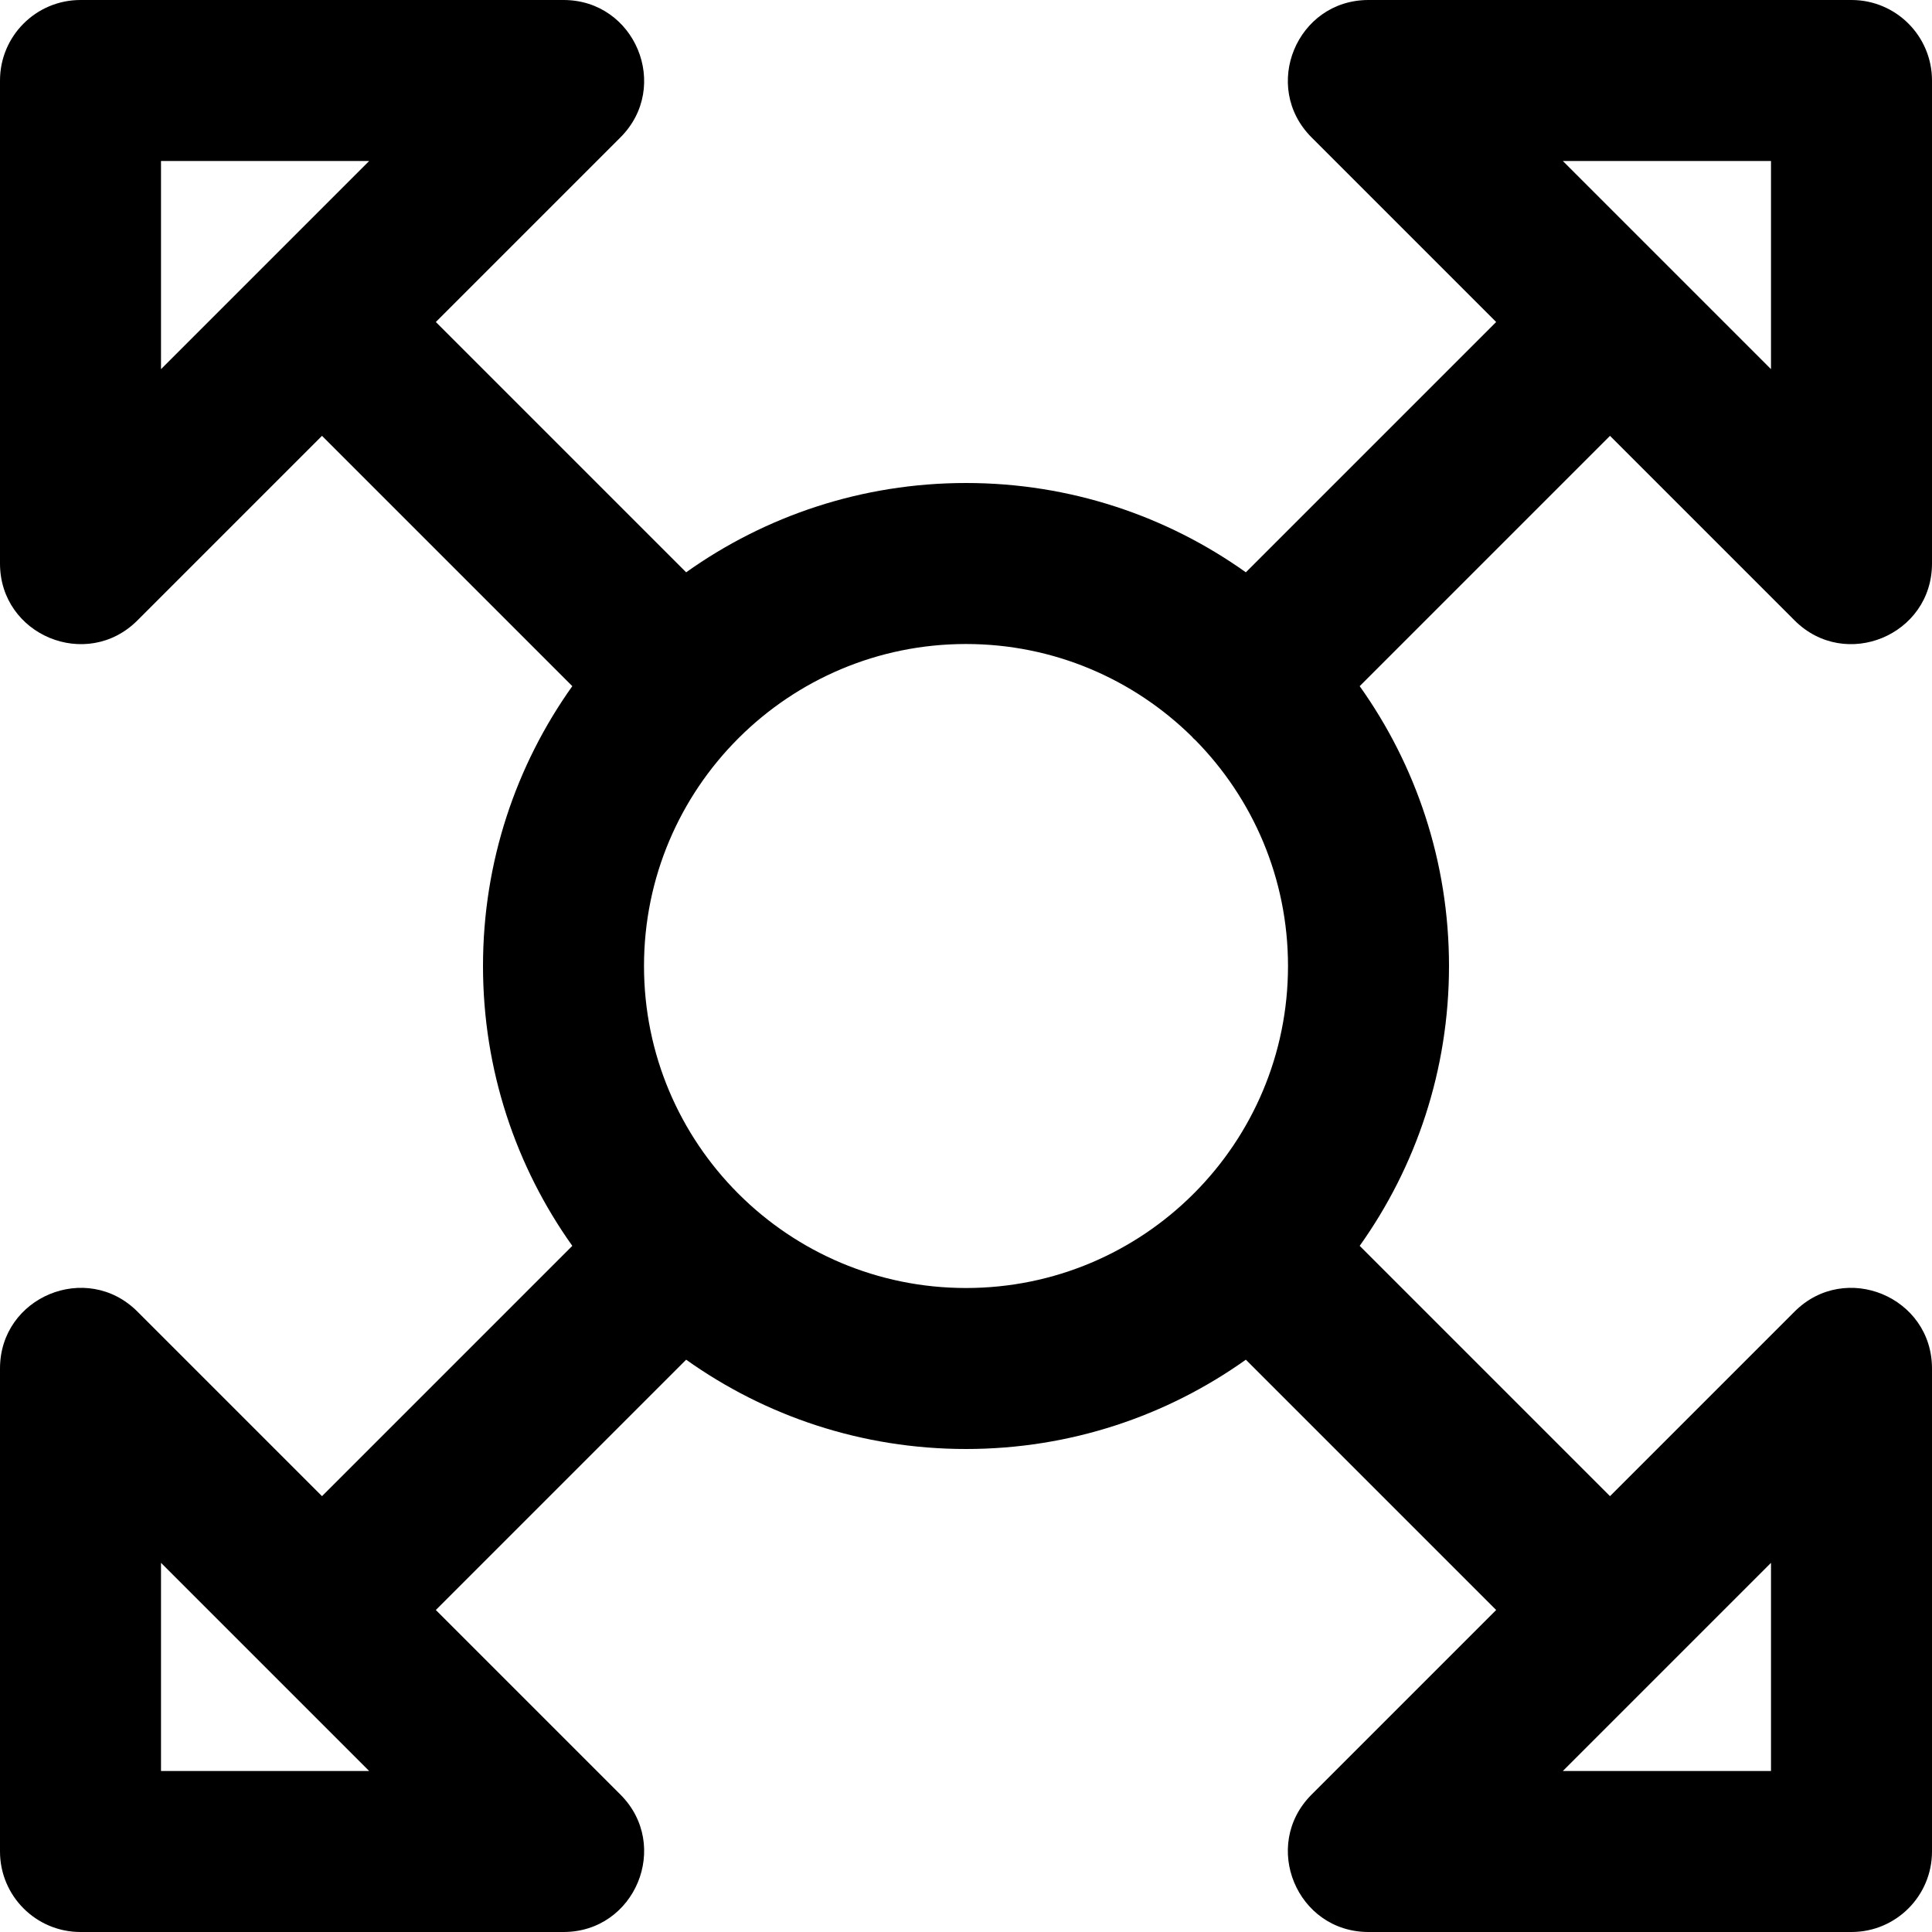 <?xml version="1.0" encoding="iso-8859-1"?>
<!-- Generator: Adobe Illustrator 19.0.0, SVG Export Plug-In . SVG Version: 6.00 Build 0)  -->
<svg version="1.1" id="Layer_1" xmlns="http://www.w3.org/2000/svg" xmlns:xlink="http://www.w3.org/1999/xlink" x="0px" y="0px"
	 viewBox="0 0 512 512" style="enable-background:new 0 0 512 512;" xml:space="preserve">
<g>
	<g>
		<path d="M475.582,164.418C489.021,177.858,512,168.339,512,149.333v-128C512,9.551,502.449,0,490.667,0h-128
			c-19.006,0-28.524,22.979-15.085,36.418l48.915,48.915l-66.335,66.335C309.238,136.766,283.641,128,256,128
			s-53.238,8.766-74.162,23.668l-66.335-66.335l48.915-48.915C177.858,22.979,168.339,0,149.333,0h-128C9.551,0,0,9.551,0,21.333
			v128c0,19.006,22.979,28.524,36.418,15.085l48.915-48.915l66.335,66.335C136.766,202.762,128,228.359,128,256
			s8.766,53.238,23.668,74.162l-66.335,66.335l-48.915-48.915C22.979,334.142,0,343.661,0,362.667v128
			C0,502.449,9.551,512,21.333,512h128c19.006,0,28.524-22.979,15.085-36.418l-48.915-48.915l66.335-66.335
			C202.762,375.234,228.359,384,256,384s53.238-8.766,74.162-23.668l66.335,66.335l-48.915,48.915
			C334.142,489.021,343.661,512,362.667,512h128c11.782,0,21.333-9.551,21.333-21.333v-128c0-19.006-22.979-28.524-36.418-15.085
			l-48.915,48.915l-66.335-66.335C375.234,309.238,384,283.641,384,256s-8.766-53.238-23.668-74.162l66.335-66.335L475.582,164.418z
			 M42.667,42.667H97.83L42.667,97.83V42.667z M42.667,469.333V414.17l55.163,55.163H42.667z M469.333,469.333H414.17l55.163-55.163
			V469.333z M195.774,316.441c-0.036-0.036-0.066-0.077-0.102-0.113s-0.076-0.066-0.113-0.102
			c-15.38-15.435-24.892-36.721-24.892-60.226s9.512-44.791,24.892-60.226c0.036-0.036,0.077-0.066,0.113-0.102
			s0.066-0.076,0.102-0.113c15.435-15.38,36.721-24.892,60.226-24.892c23.3,0,44.414,9.355,59.815,24.5
			c0.165,0.176,0.312,0.363,0.484,0.535s0.359,0.319,0.535,0.484c15.145,15.401,24.5,36.514,24.5,59.815
			c0,23.475-9.489,44.737-24.836,60.167c-0.056,0.055-0.118,0.101-0.174,0.157s-0.102,0.117-0.157,0.174
			c-15.43,15.346-36.692,24.835-60.167,24.835C232.495,341.333,211.209,331.822,195.774,316.441z M469.333,42.667V97.83
			L414.17,42.667H469.333z"/>
	</g>
</g>
<g>
</g>
<g>
</g>
<g>
</g>
<g>
</g>
<g>
</g>
<g>
</g>
<g>
</g>
<g>
</g>
<g>
</g>
<g>
</g>
<g>
</g>
<g>
</g>
<g>
</g>
<g>
</g>
<g>
</g>
</svg>
